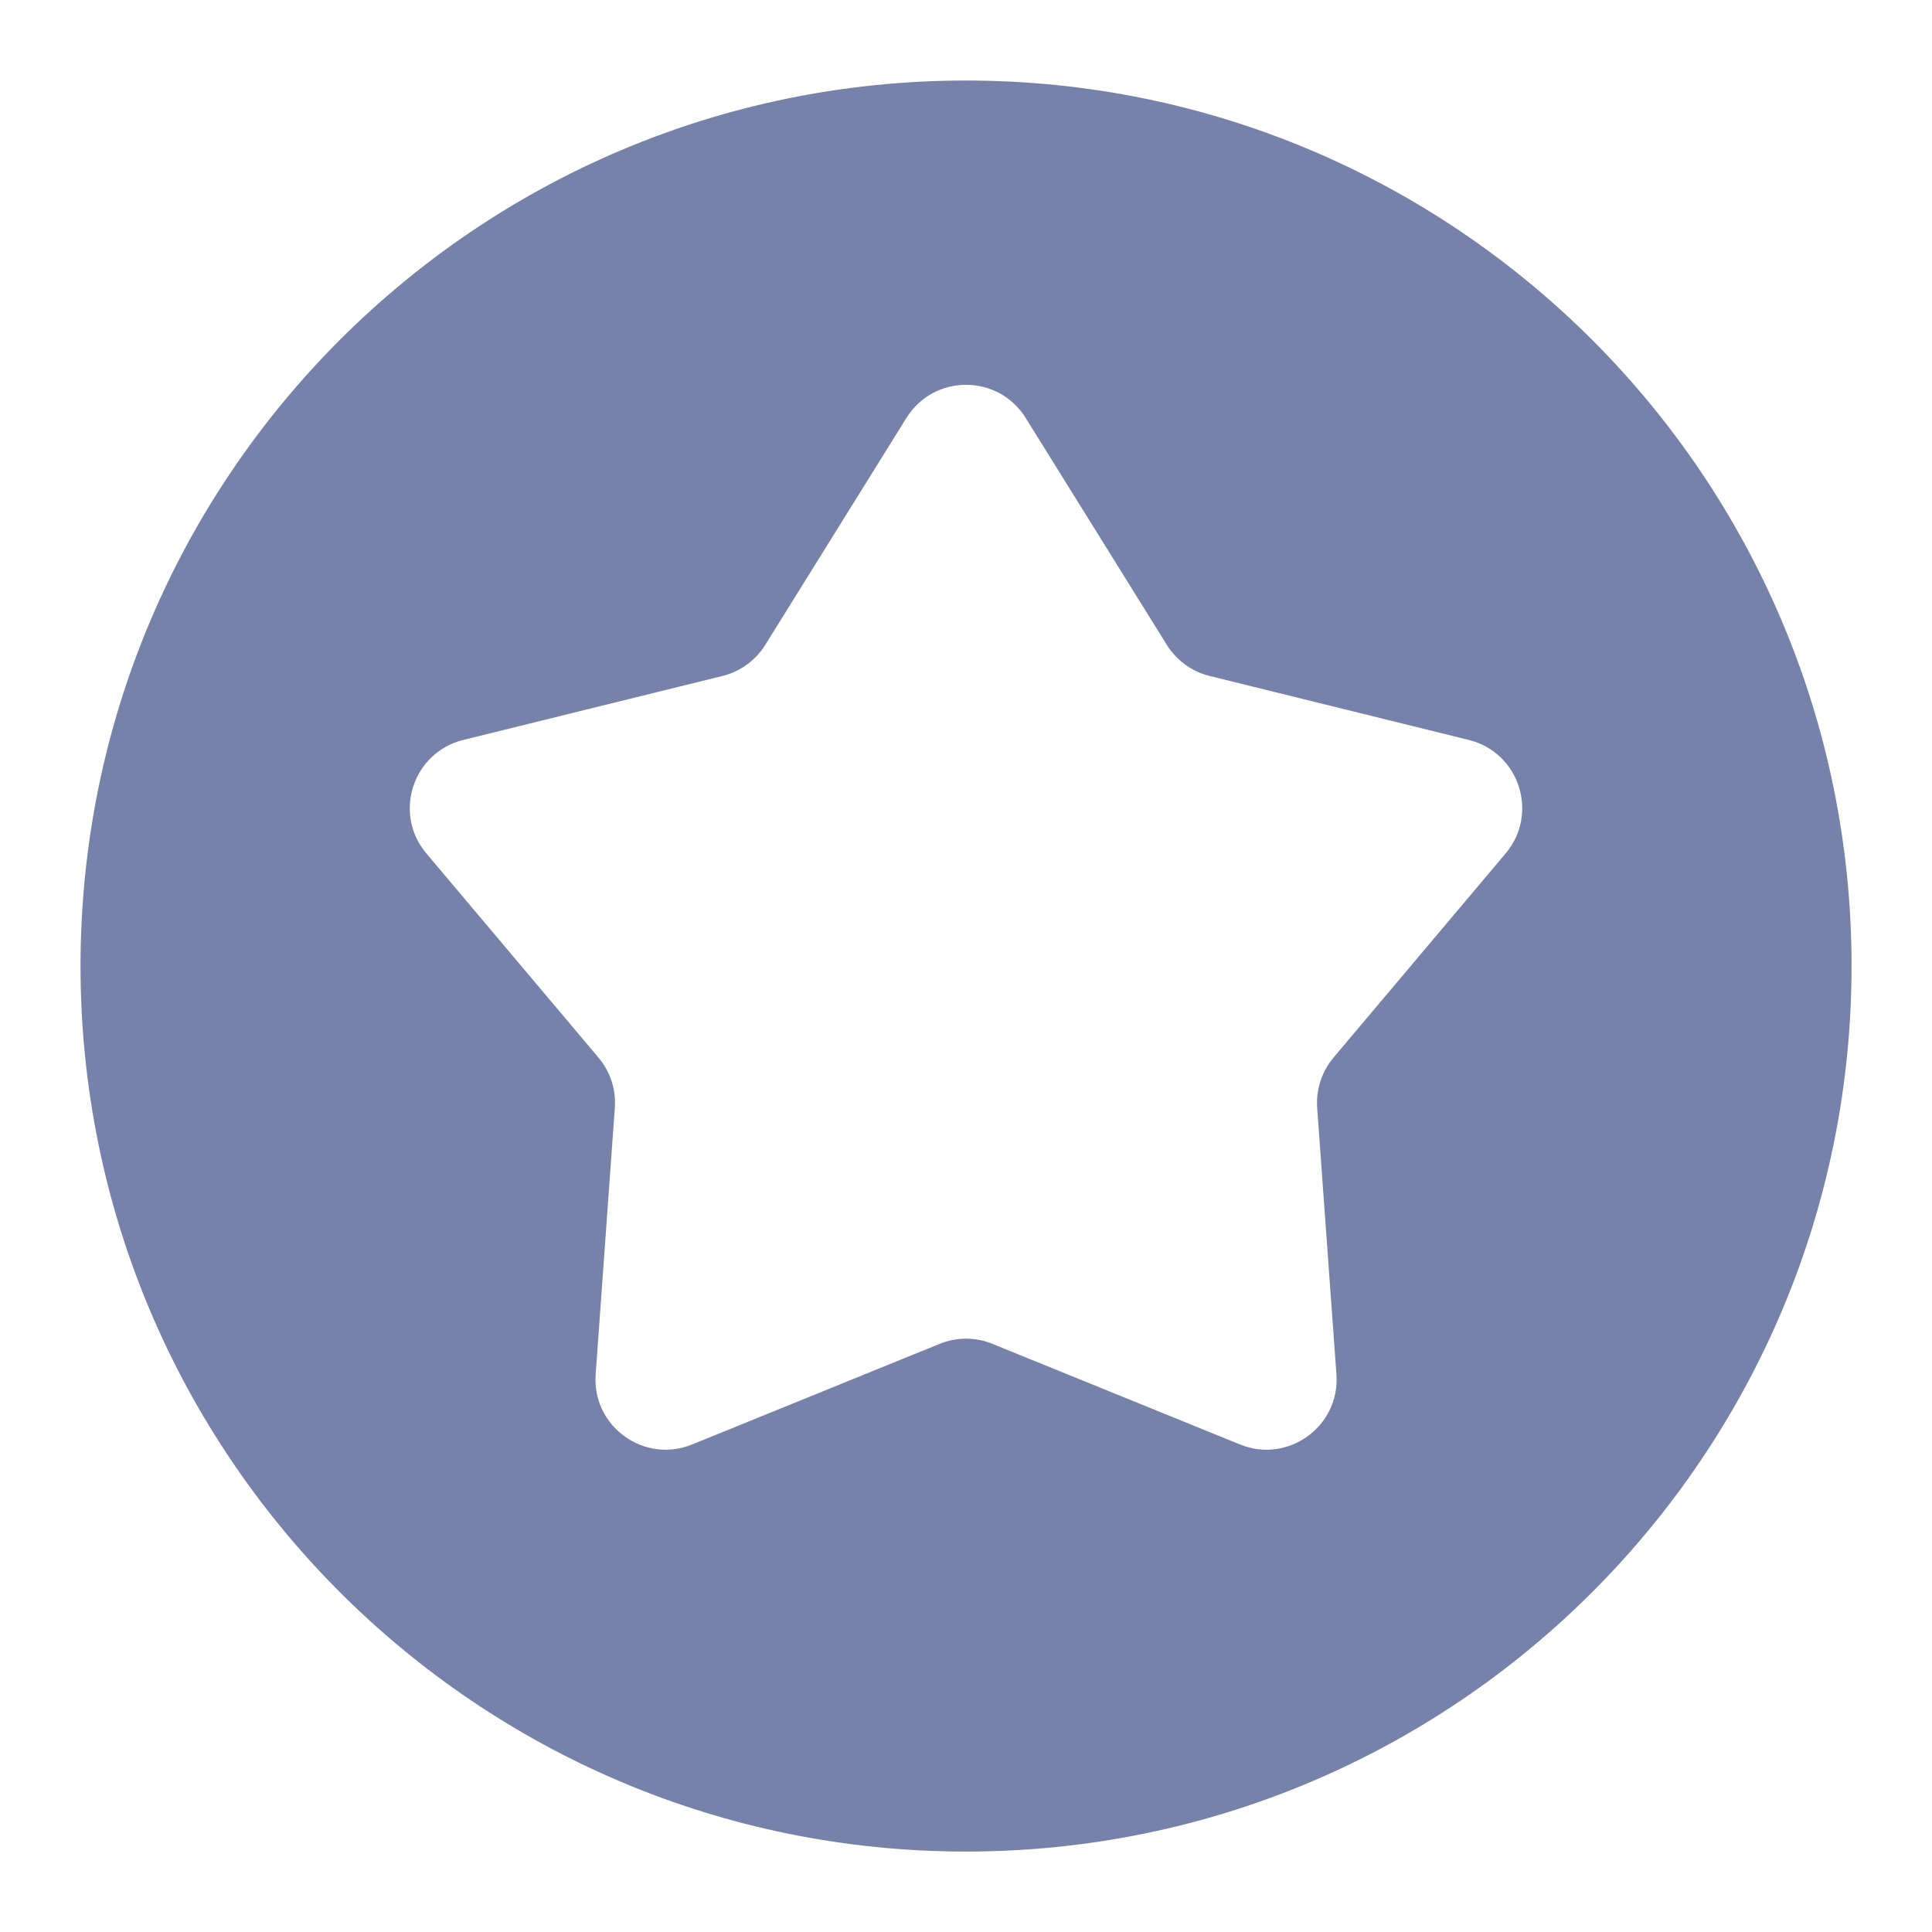 <svg width="22" height="22" viewBox="0 0 22 22" fill="none" xmlns="http://www.w3.org/2000/svg">
<path fill-rule="evenodd" clip-rule="evenodd" d="M11 21.084C16.569 21.084 21.084 16.569 21.084 11C21.084 5.431 16.569 0.917 11 0.917C5.431 0.917 0.917 5.431 0.917 11C0.917 16.569 5.431 21.084 11 21.084ZM13.286 7.342L11.68 4.76C11.367 4.256 10.634 4.256 10.321 4.76L8.715 7.342C8.605 7.519 8.43 7.647 8.228 7.697L5.275 8.426C4.7 8.568 4.473 9.265 4.855 9.718L6.815 12.043C6.95 12.203 7.017 12.408 7.001 12.617L6.783 15.65C6.74 16.241 7.333 16.672 7.882 16.448L10.699 15.303C10.892 15.224 11.108 15.224 11.302 15.303L14.119 16.448C14.668 16.672 15.261 16.241 15.218 15.65L14.999 12.617C14.984 12.408 15.051 12.203 15.185 12.043L17.145 9.718C17.527 9.265 17.301 8.568 16.726 8.426L13.773 7.697C13.571 7.647 13.396 7.519 13.286 7.342Z" fill="#7782AA"/>
</svg>
